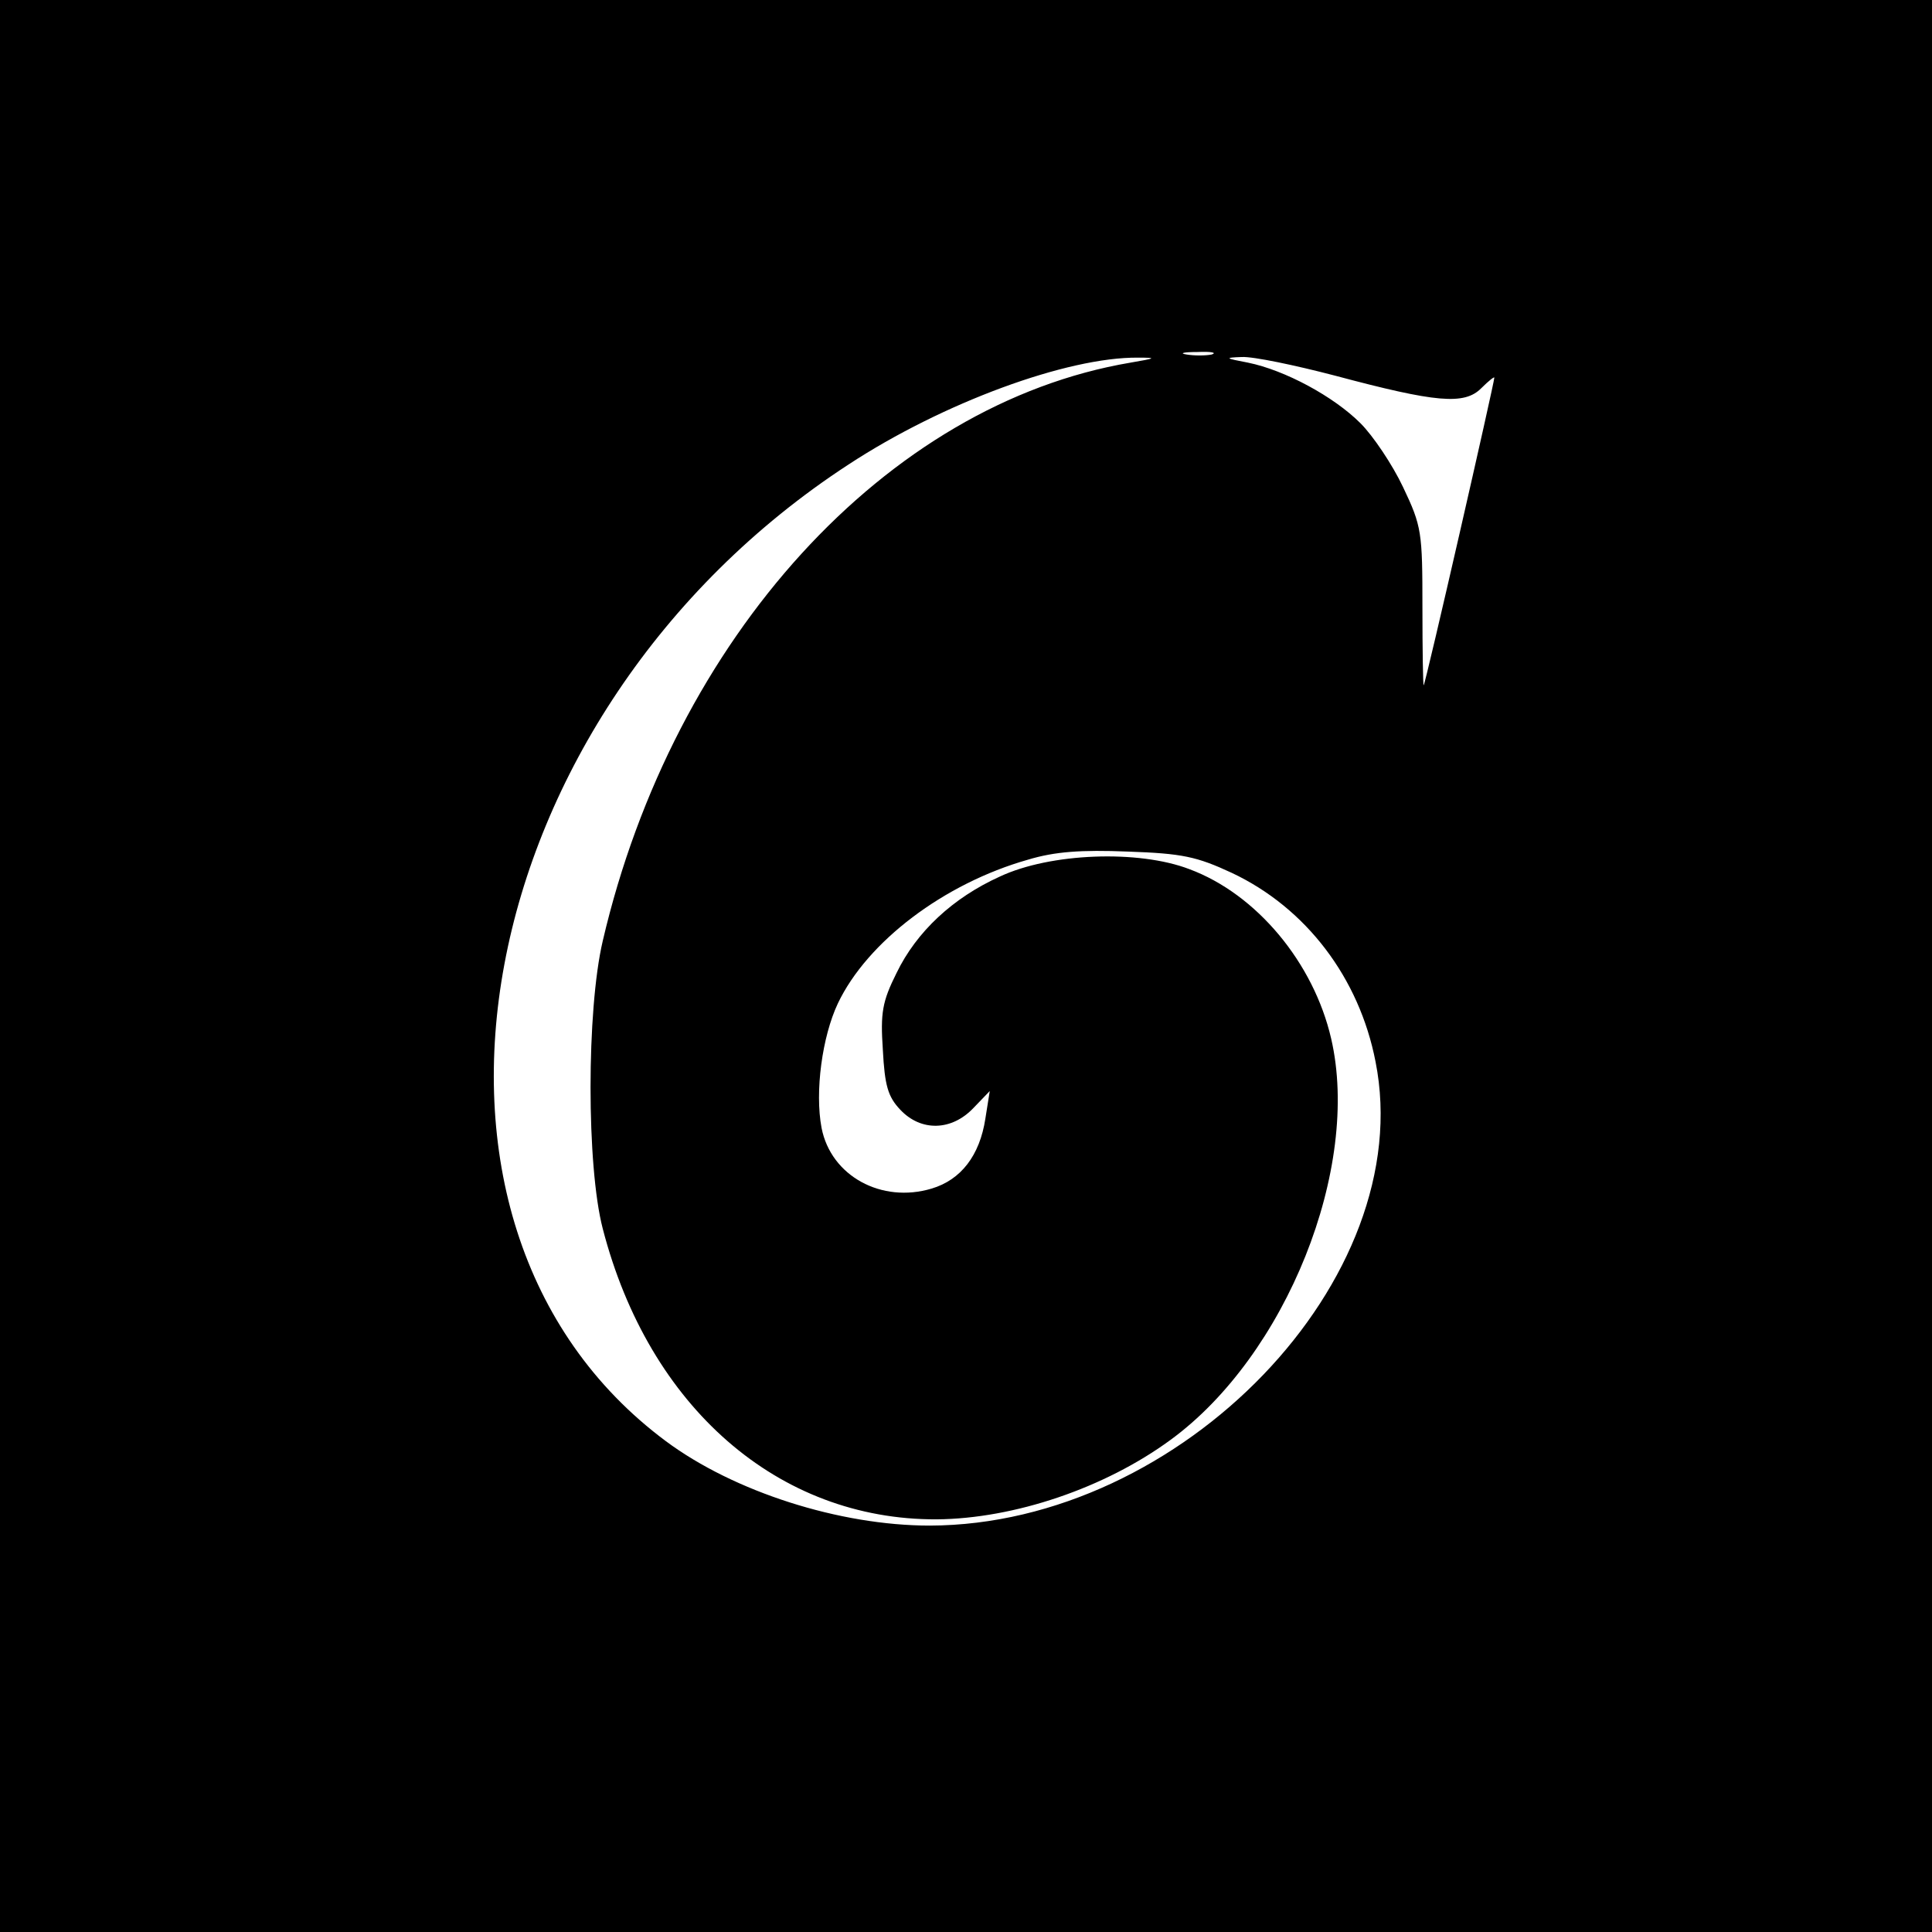 <?xml version="1.0" standalone="no"?>
<!DOCTYPE svg PUBLIC "-//W3C//DTD SVG 20010904//EN"
 "http://www.w3.org/TR/2001/REC-SVG-20010904/DTD/svg10.dtd">
<svg version="1.0" xmlns="http://www.w3.org/2000/svg"
 width="309pt" height="309pt" viewBox="0 0 309 309"
 preserveAspectRatio="xMidYMid meet">
<g transform="translate(0,309) scale(0.1,-0.1)"
fill="#000000" stroke="none">
<path d="M0 1545 l0 -1545 1545 0 1545 0 0 1545 0 1545 -1545 0 -1545 0 0
-1545z m1938 978 c-10 -2 -28 -2 -40 0 -13 2 -5 4 17 4 22 1 32 -1 23 -4z
m-130 -13 c-390 -66 -731 -440 -844 -925 -26 -111 -26 -360 0 -460 74 -286
281 -466 534 -465 124 1 269 50 374 127 185 135 305 435 257 642 -28 121 -119
231 -227 271 -81 31 -222 26 -303 -12 -75 -34 -133 -88 -165 -154 -23 -46 -26
-64 -22 -123 3 -57 8 -75 28 -96 33 -35 82 -34 117 3 l26 27 -7 -44 c-9 -59
-39 -98 -86 -112 -80 -24 -161 20 -176 97 -11 58 1 146 26 199 47 99 170 192
304 230 43 13 85 16 160 13 87 -3 110 -8 166 -34 119 -56 204 -168 230 -302
69 -347 -310 -741 -713 -742 -144 0 -313 54 -422 135 -469 349 -317 1165 292
1562 151 99 350 172 463 171 31 0 29 -1 -12 -8z m328 -21 c161 -43 206 -47
233 -20 12 12 21 19 21 17 0 -8 -110 -490 -113 -492 -1 -1 -2 55 -2 124 0 121
-1 130 -31 193 -17 36 -48 82 -68 102 -43 43 -121 85 -180 97 -37 7 -38 8 -10
9 18 1 85 -13 150 -30z"/>
</g>
</svg>
